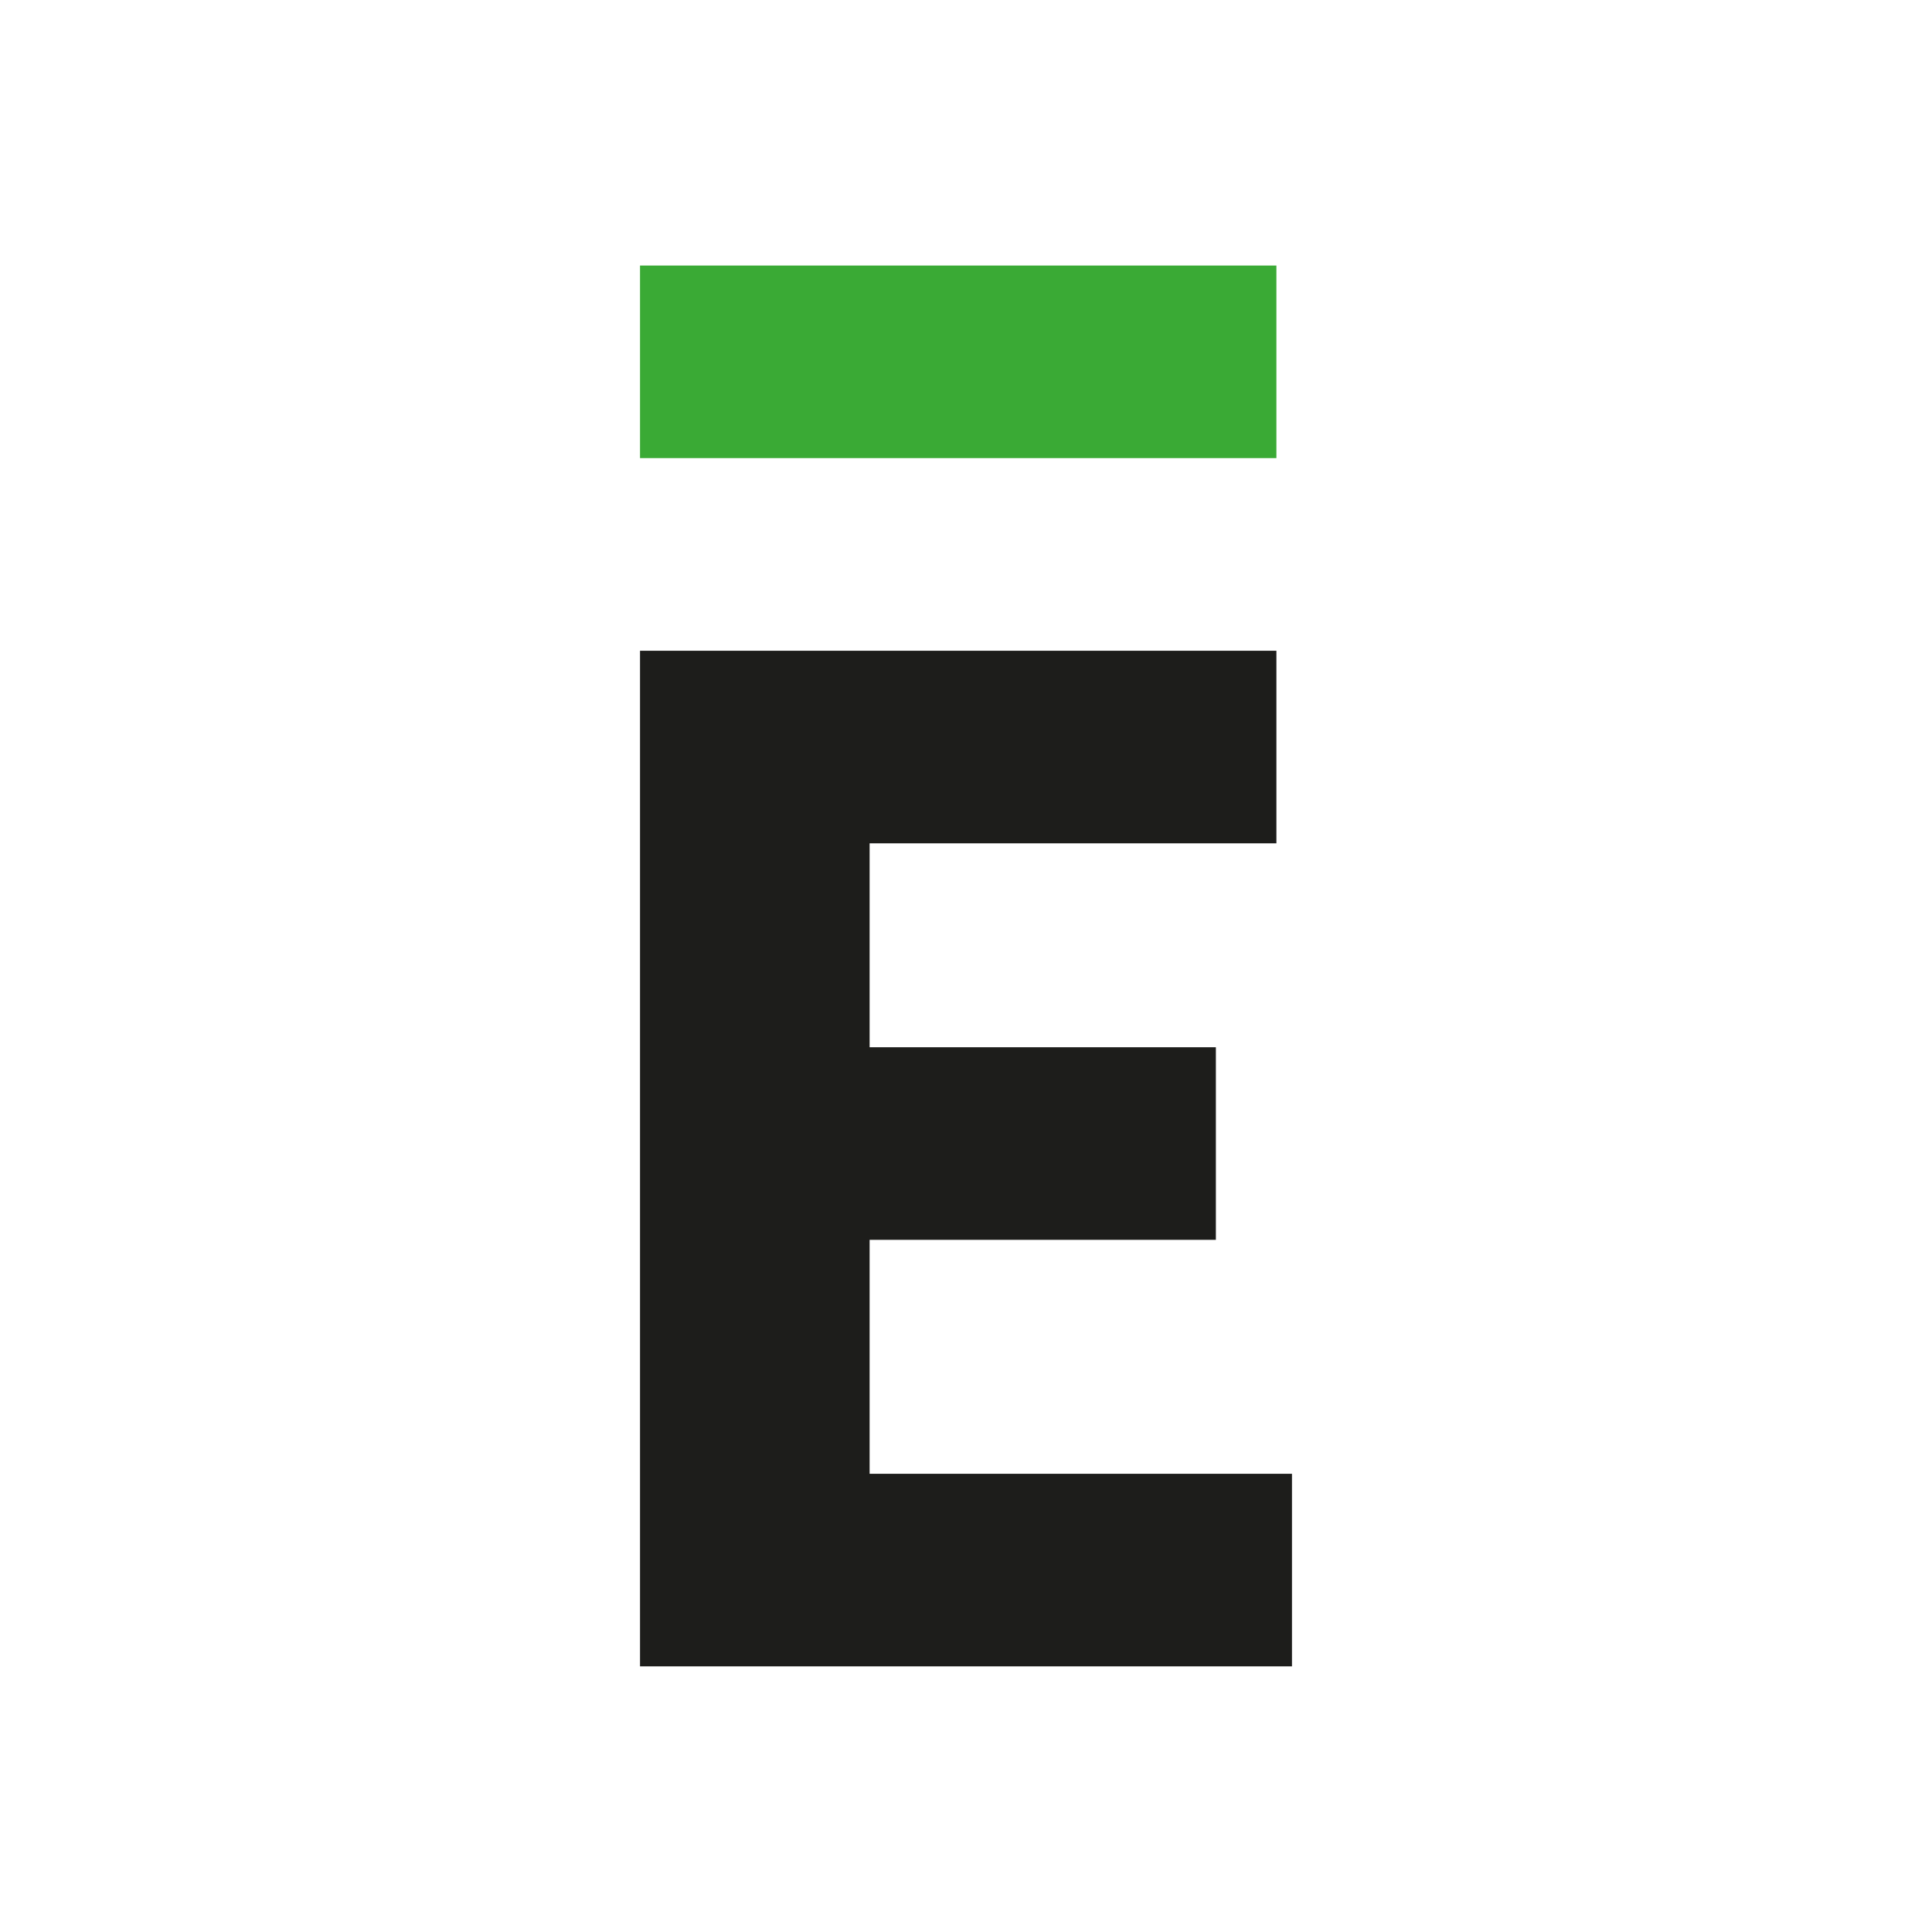 <?xml version="1.0" encoding="UTF-8"?> <svg xmlns="http://www.w3.org/2000/svg" id="_Слой_2" data-name="Слой 2" viewBox="0 0 180 180"> <defs> <style> .cls-1 { fill: #fff; } .cls-2 { fill: #3aaa35; } .cls-3 { fill: #1d1d1b; } </style> </defs> <g id="Layer_1" data-name="Layer 1"> <g> <rect class="cls-1" width="180" height="180"></rect> <g> <path class="cls-3" d="M59.63,60.63h59.29v17.94h-37.9v19h32.26v17.94h-32.26v21.8h39.35v17.94H59.63V60.63Z"></path> <rect class="cls-2" x="59.63" y="24.74" width="59.29" height="17.94"></rect> </g> </g> </g> </svg> 